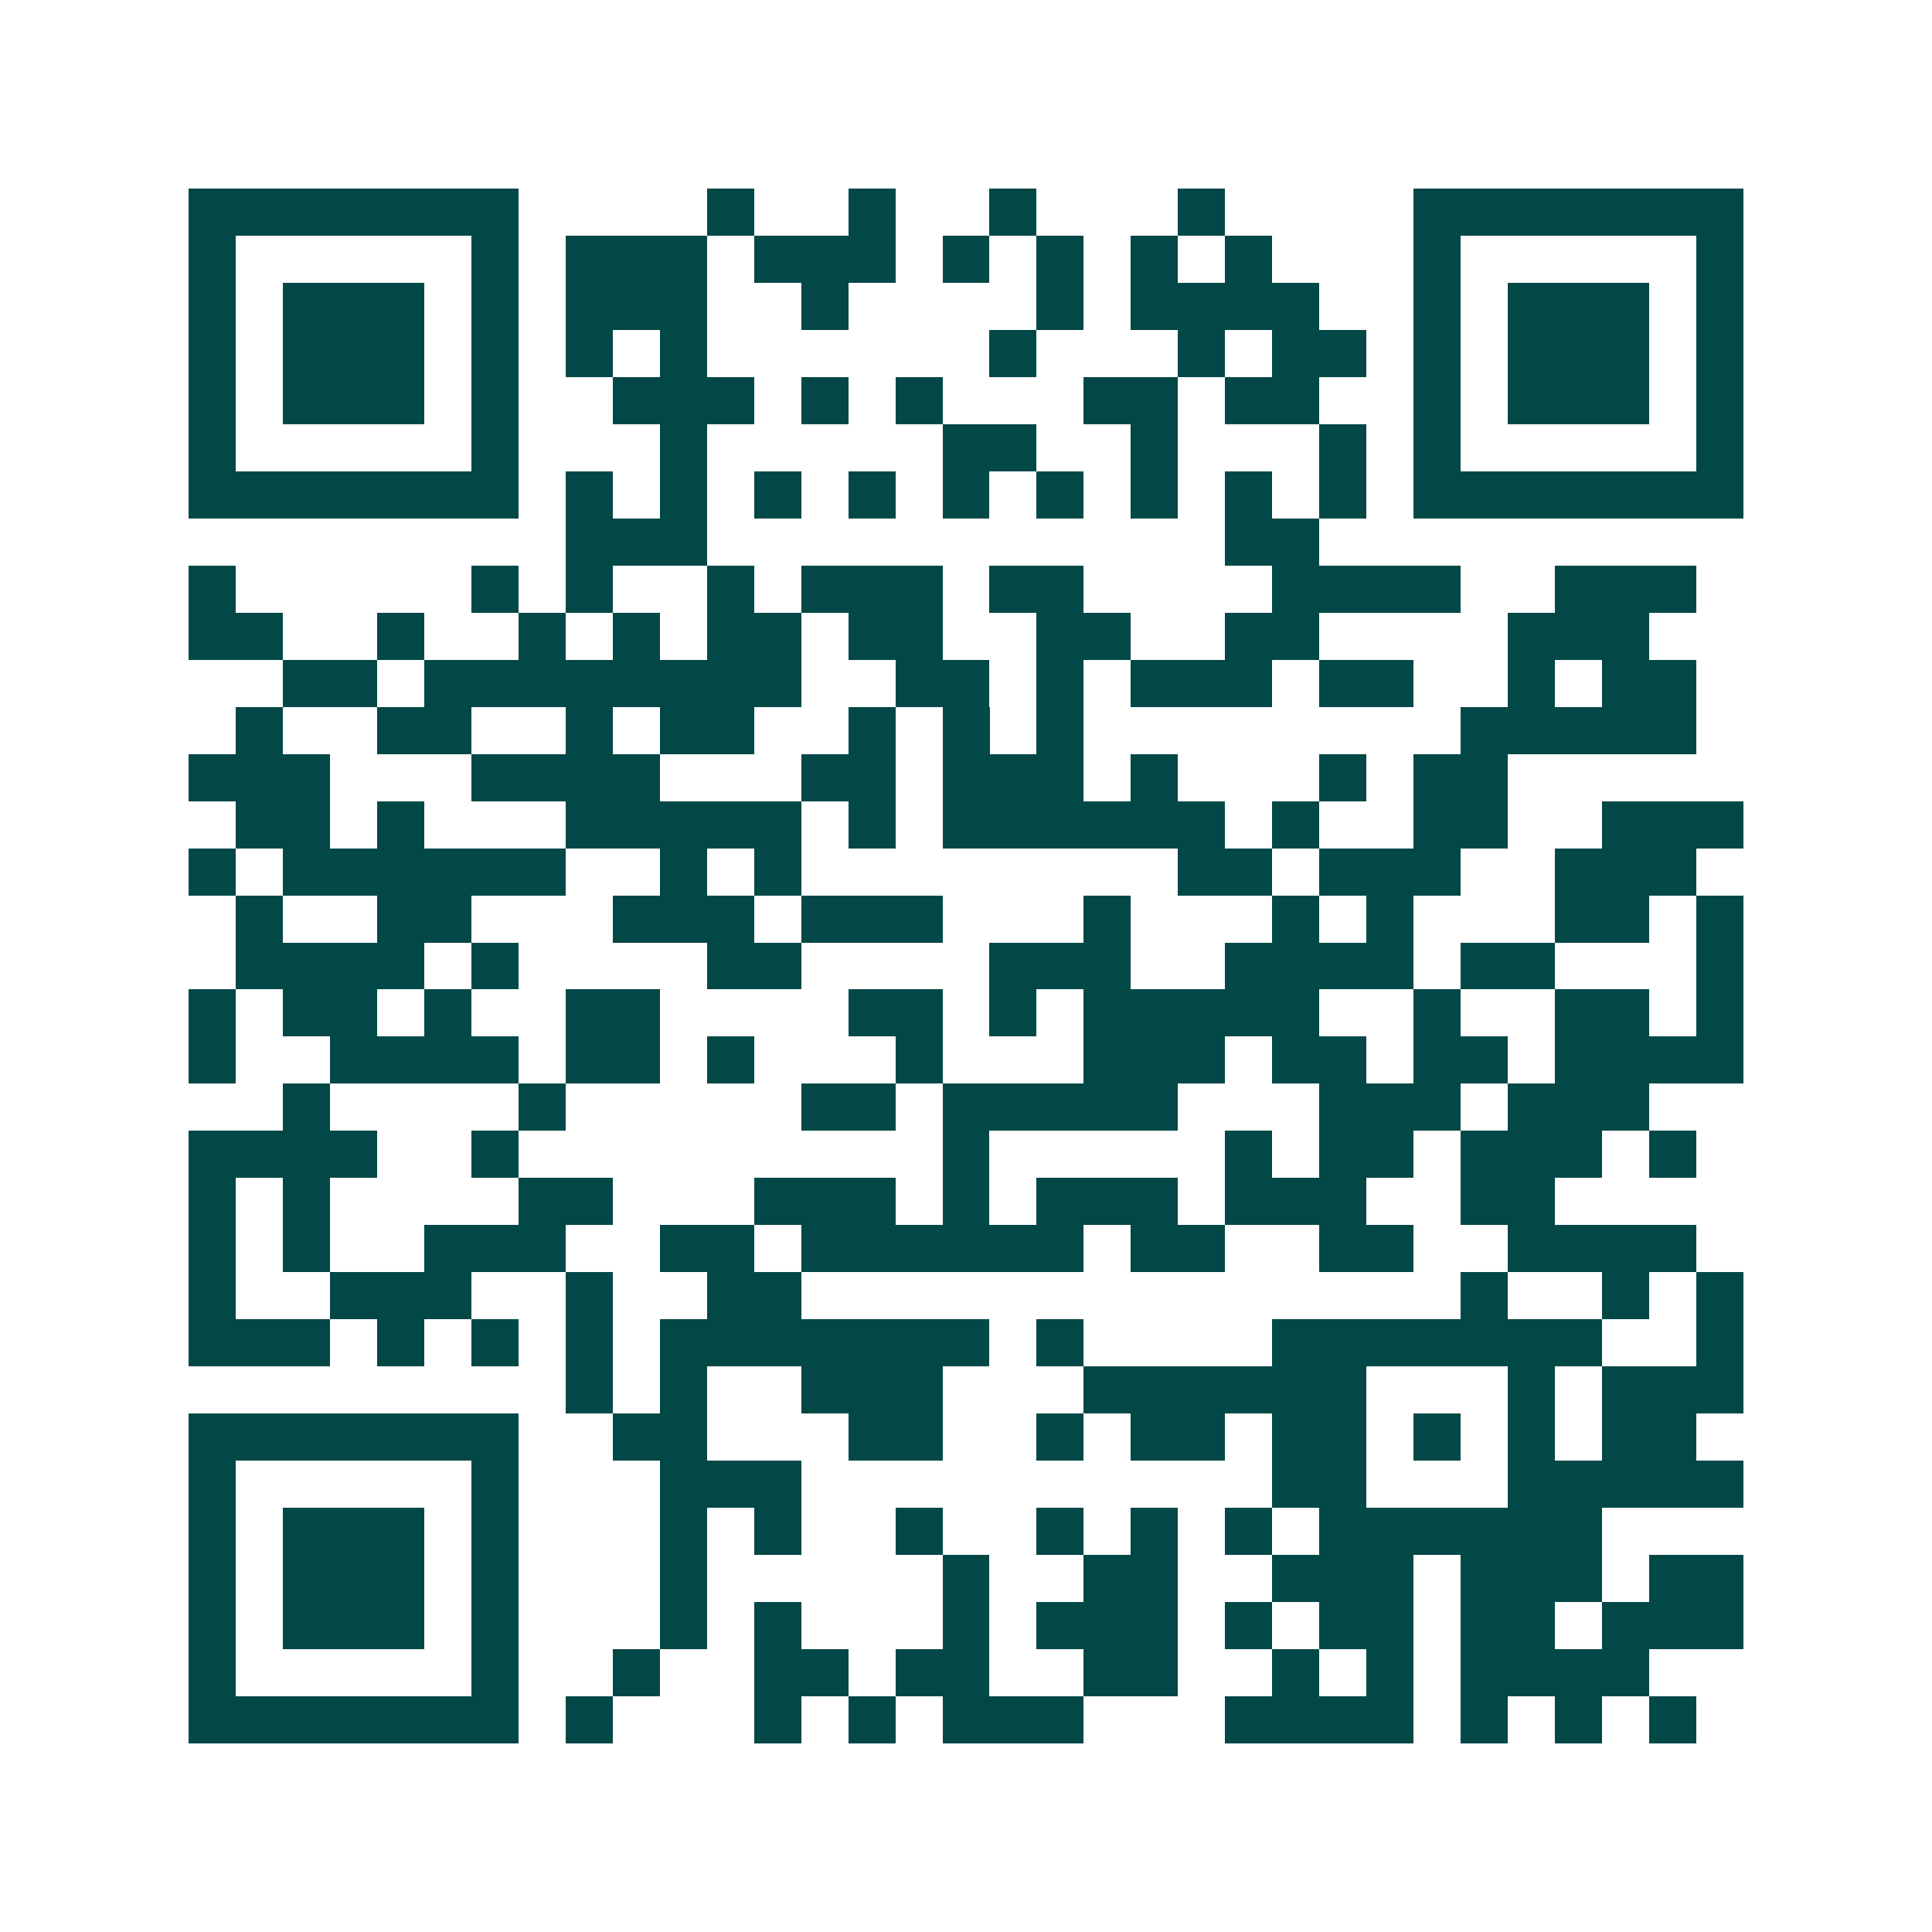 <svg xmlns="http://www.w3.org/2000/svg" width="200" height="200" viewBox="0 0 41 41" shape-rendering="crispEdges"><path fill="#ffffff" d="M0 0h41v41H0z"/><path stroke="#014847" d="M4 4.5h7m4 0h1m2 0h1m2 0h1m3 0h1m4 0h7M4 5.5h1m5 0h1m1 0h3m1 0h3m1 0h1m1 0h1m1 0h1m1 0h1m3 0h1m5 0h1M4 6.5h1m1 0h3m1 0h1m1 0h3m2 0h1m4 0h1m1 0h4m2 0h1m1 0h3m1 0h1M4 7.5h1m1 0h3m1 0h1m1 0h1m1 0h1m6 0h1m3 0h1m1 0h2m1 0h1m1 0h3m1 0h1M4 8.5h1m1 0h3m1 0h1m2 0h3m1 0h1m1 0h1m3 0h2m1 0h2m2 0h1m1 0h3m1 0h1M4 9.5h1m5 0h1m3 0h1m5 0h2m2 0h1m3 0h1m1 0h1m5 0h1M4 10.5h7m1 0h1m1 0h1m1 0h1m1 0h1m1 0h1m1 0h1m1 0h1m1 0h1m1 0h1m1 0h7M12 11.5h3m11 0h2M4 12.5h1m5 0h1m1 0h1m2 0h1m1 0h3m1 0h2m4 0h4m2 0h3M4 13.5h2m2 0h1m2 0h1m1 0h1m1 0h2m1 0h2m2 0h2m2 0h2m4 0h3M6 14.5h2m1 0h8m2 0h2m1 0h1m1 0h3m1 0h2m2 0h1m1 0h2M5 15.5h1m2 0h2m2 0h1m1 0h2m2 0h1m1 0h1m1 0h1m8 0h5M4 16.5h3m3 0h4m3 0h2m1 0h3m1 0h1m3 0h1m1 0h2M5 17.5h2m1 0h1m3 0h5m1 0h1m1 0h6m1 0h1m2 0h2m2 0h3M4 18.5h1m1 0h6m2 0h1m1 0h1m8 0h2m1 0h3m2 0h3M5 19.5h1m2 0h2m3 0h3m1 0h3m3 0h1m3 0h1m1 0h1m3 0h2m1 0h1M5 20.5h4m1 0h1m4 0h2m4 0h3m2 0h4m1 0h2m3 0h1M4 21.5h1m1 0h2m1 0h1m2 0h2m4 0h2m1 0h1m1 0h5m2 0h1m2 0h2m1 0h1M4 22.5h1m2 0h4m1 0h2m1 0h1m3 0h1m3 0h3m1 0h2m1 0h2m1 0h4M6 23.5h1m4 0h1m5 0h2m1 0h5m3 0h3m1 0h3M4 24.5h4m2 0h1m9 0h1m5 0h1m1 0h2m1 0h3m1 0h1M4 25.5h1m1 0h1m4 0h2m3 0h3m1 0h1m1 0h3m1 0h3m2 0h2M4 26.5h1m1 0h1m2 0h3m2 0h2m1 0h6m1 0h2m2 0h2m2 0h4M4 27.5h1m2 0h3m2 0h1m2 0h2m14 0h1m2 0h1m1 0h1M4 28.5h3m1 0h1m1 0h1m1 0h1m1 0h7m1 0h1m4 0h7m2 0h1M12 29.5h1m1 0h1m2 0h3m3 0h6m3 0h1m1 0h3M4 30.5h7m2 0h2m3 0h2m2 0h1m1 0h2m1 0h2m1 0h1m1 0h1m1 0h2M4 31.5h1m5 0h1m3 0h3m10 0h2m3 0h5M4 32.5h1m1 0h3m1 0h1m3 0h1m1 0h1m2 0h1m2 0h1m1 0h1m1 0h1m1 0h6M4 33.5h1m1 0h3m1 0h1m3 0h1m5 0h1m2 0h2m2 0h3m1 0h3m1 0h2M4 34.5h1m1 0h3m1 0h1m3 0h1m1 0h1m3 0h1m1 0h3m1 0h1m1 0h2m1 0h2m1 0h3M4 35.5h1m5 0h1m2 0h1m2 0h2m1 0h2m2 0h2m2 0h1m1 0h1m1 0h4M4 36.5h7m1 0h1m3 0h1m1 0h1m1 0h3m3 0h4m1 0h1m1 0h1m1 0h1"/></svg>
